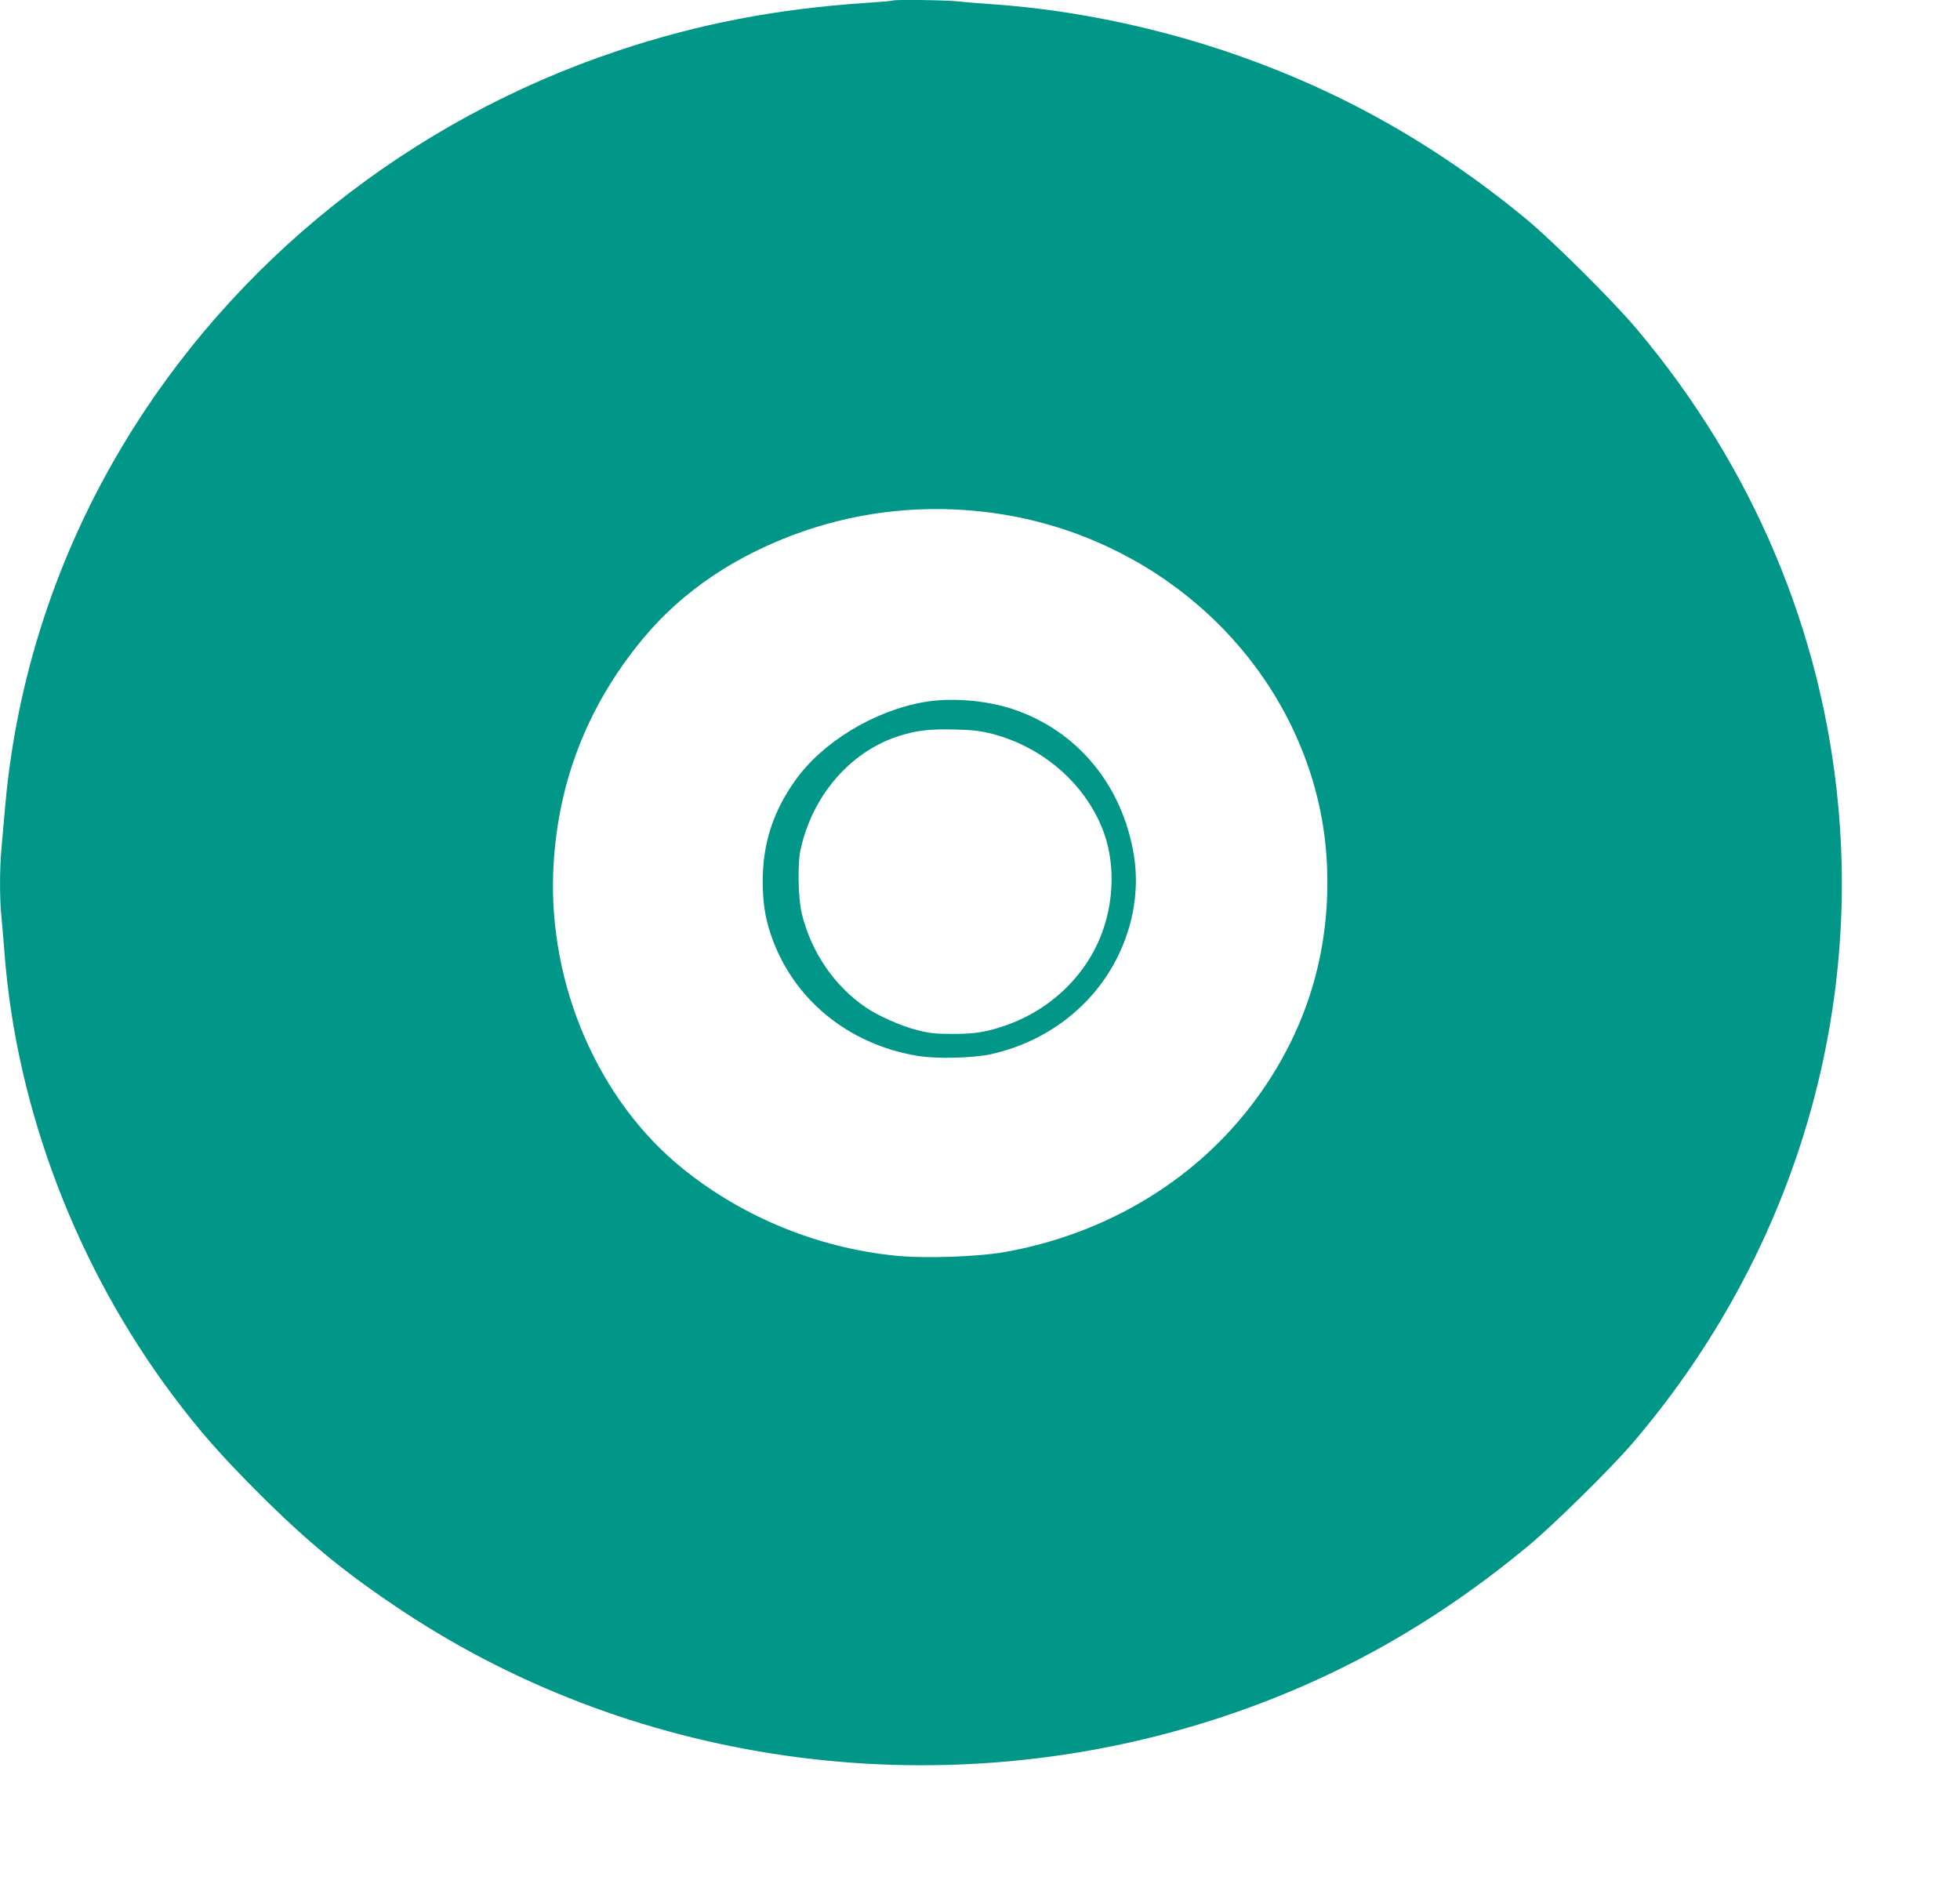 <?xml version="1.0" standalone="no"?>
<!DOCTYPE svg PUBLIC "-//W3C//DTD SVG 20010904//EN"
 "http://www.w3.org/TR/2001/REC-SVG-20010904/DTD/svg10.dtd">
<svg version="1.0" xmlns="http://www.w3.org/2000/svg"
 width="1280pt" height="1235pt" viewBox="0 0 1280 1235"
 preserveAspectRatio="xMidYMid meet">
<g transform="translate(0,1235) scale(0.1,-0.1)"
fill="#009688" stroke="none">
<path d="M5829 12346 c-2 -2 -80 -9 -174 -15 -584 -39 -1094 -137 -1615 -311
-1361 -453 -2521 -1378 -3242 -2585 -428 -716 -689 -1516 -763 -2338 -8 -94
-20 -222 -25 -283 -13 -140 -13 -339 0 -457 5 -51 14 -157 20 -237 78 -1015
472 -2048 1100 -2885 175 -233 310 -386 554 -631 330 -330 576 -531 951 -779
1550 -1025 3547 -1283 5343 -689 734 243 1385 606 2002 1118 161 133 538 504
677 666 1003 1169 1487 2663 1348 4166 -105 1142 -559 2216 -1315 3114 -154
183 -542 569 -720 717 -606 501 -1249 859 -1980 1103 -480 160 -998 265 -1480
300 -85 6 -199 15 -253 21 -96 9 -420 13 -428 5z m626 -3342 c986 -124 1812
-796 2105 -1710 82 -259 116 -510 107 -794 -17 -508 -190 -979 -510 -1388
-384 -491 -951 -824 -1597 -939 -179 -31 -526 -43 -716 -23 -503 51 -992 251
-1384 567 -549 442 -877 1194 -847 1943 24 568 218 1074 584 1517 261 315 616
553 1051 704 385 133 797 175 1207 123z"/>
<path d="M6029 7764 c-327 -59 -662 -264 -838 -514 -144 -204 -210 -411 -210
-655 0 -136 15 -235 53 -348 141 -419 503 -718 961 -793 122 -20 360 -14 475
11 423 94 758 388 890 785 57 167 72 349 45 515 -75 458 -370 814 -791 954
-178 59 -409 77 -585 45z m453 -207 c343 -90 625 -345 733 -662 62 -185 59
-412 -9 -611 -99 -293 -340 -529 -645 -633 -119 -41 -200 -54 -341 -53 -113 0
-152 4 -235 26 -104 27 -253 93 -331 147 -206 141 -354 358 -417 609 -25 102
-30 328 -8 425 77 348 321 632 631 735 120 39 204 50 370 46 125 -3 173 -9
252 -29z"/>
</g>
</svg>
